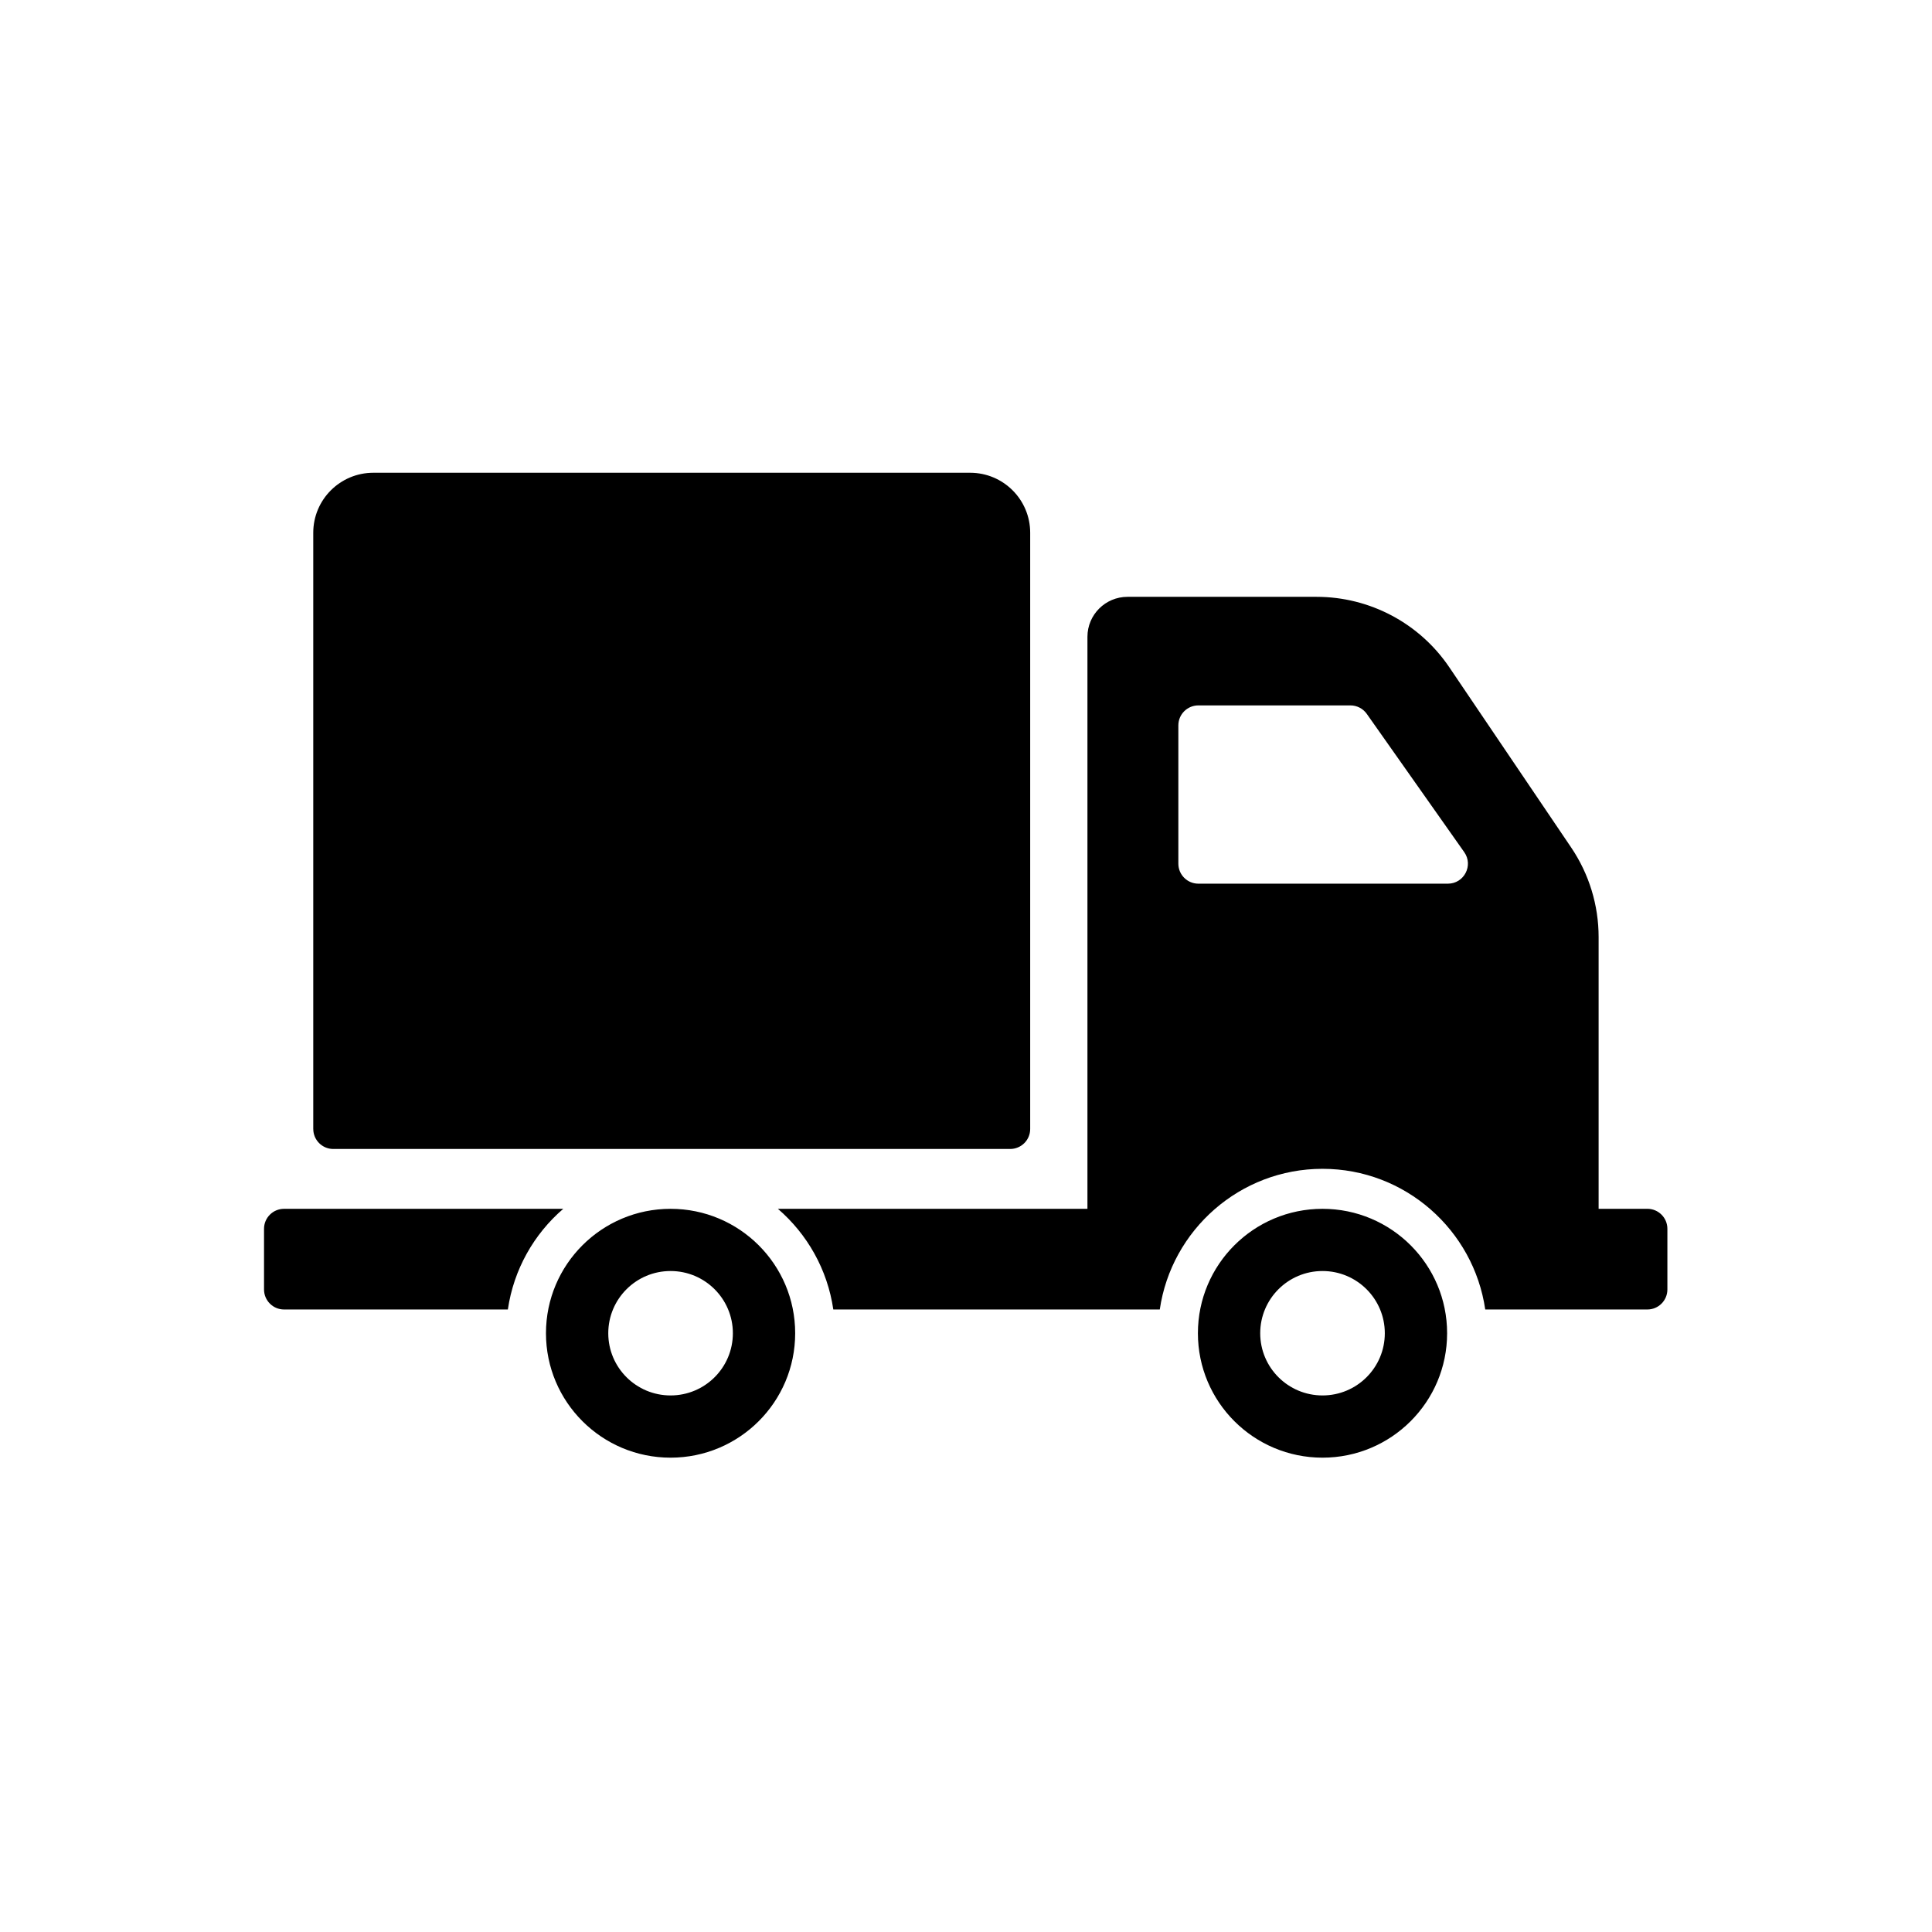 <svg xmlns="http://www.w3.org/2000/svg" xmlns:xlink="http://www.w3.org/1999/xlink" width="512" zoomAndPan="magnify" viewBox="0 0 384 384" height="512" preserveAspectRatio="xMidYMid meet" version="1.0"><defs><clipPath id="66195be925"><path d="M 52.441 93.945 L 331.441 93.945 L 331.441 289.695 L 52.441 289.695 Z M 52.441 93.945 " clip-rule="nonzero"/></clipPath></defs><g clip-path="url(#66195be925)"><path fill="#000000" d="M 62.262 224.395 L 62.262 105.887 C 62.262 99.301 67.609 93.965 74.203 93.965 L 192.82 93.965 C 199.414 93.965 204.758 99.301 204.758 105.887 L 204.758 224.395 C 204.758 226.59 202.977 228.367 200.777 228.367 L 66.242 228.367 C 64.047 228.367 62.266 226.59 62.266 224.395 Z M 158.047 264.992 C 158.047 278.648 146.961 289.723 133.281 289.723 C 119.605 289.723 108.516 278.648 108.516 264.992 C 108.516 251.332 119.605 240.262 133.281 240.262 C 146.961 240.262 158.047 251.332 158.047 264.992 Z M 145.664 264.992 C 145.664 258.164 140.121 252.625 133.281 252.625 C 126.441 252.625 120.898 258.164 120.898 264.992 C 120.898 271.82 126.441 277.355 133.281 277.355 C 140.121 277.355 145.664 271.82 145.664 264.992 Z M 111.953 240.262 L 56.457 240.262 C 54.258 240.262 52.477 242.039 52.477 244.234 L 52.477 256.293 C 52.477 258.488 54.258 260.27 56.457 260.27 L 100.941 260.27 C 102.102 252.312 106.125 245.281 111.953 240.262 Z M 287.625 264.992 C 287.625 278.648 276.535 289.723 262.859 289.723 C 249.18 289.723 238.094 278.648 238.094 264.992 C 238.094 251.332 249.18 240.262 262.859 240.262 C 276.535 240.262 287.625 251.332 287.625 264.992 Z M 275.242 264.992 C 275.242 258.164 269.699 252.625 262.859 252.625 C 256.02 252.625 250.477 258.164 250.477 264.992 C 250.477 271.82 256.02 277.355 262.859 277.355 C 269.699 277.355 275.242 271.82 275.242 264.992 Z M 331.406 244.234 L 331.406 256.293 C 331.406 258.488 329.625 260.27 327.426 260.27 L 295.203 260.27 C 292.898 244.484 279.293 232.312 262.859 232.312 C 246.426 232.312 232.82 244.484 230.516 260.27 L 165.625 260.27 C 164.465 252.312 160.441 245.281 154.613 240.262 L 216.137 240.262 L 216.137 126.574 C 216.137 122.184 219.703 118.625 224.098 118.625 L 261.676 118.625 C 272.254 118.625 282.145 123.871 288.062 132.629 L 312.289 168.457 C 315.84 173.711 317.738 179.91 317.738 186.25 L 317.738 240.258 L 327.426 240.258 C 329.625 240.258 331.406 242.039 331.406 244.234 Z M 291.031 169.375 L 271.66 141.891 C 270.914 140.832 269.699 140.203 268.402 140.203 L 238.188 140.203 C 235.992 140.203 234.207 141.98 234.207 144.176 L 234.207 171.664 C 234.207 173.859 235.988 175.637 238.188 175.637 L 287.777 175.637 C 291 175.637 292.887 172.008 291.031 169.375 Z M 291.031 169.375 " fill-opacity="1" fill-rule="nonzero"/></g></svg>